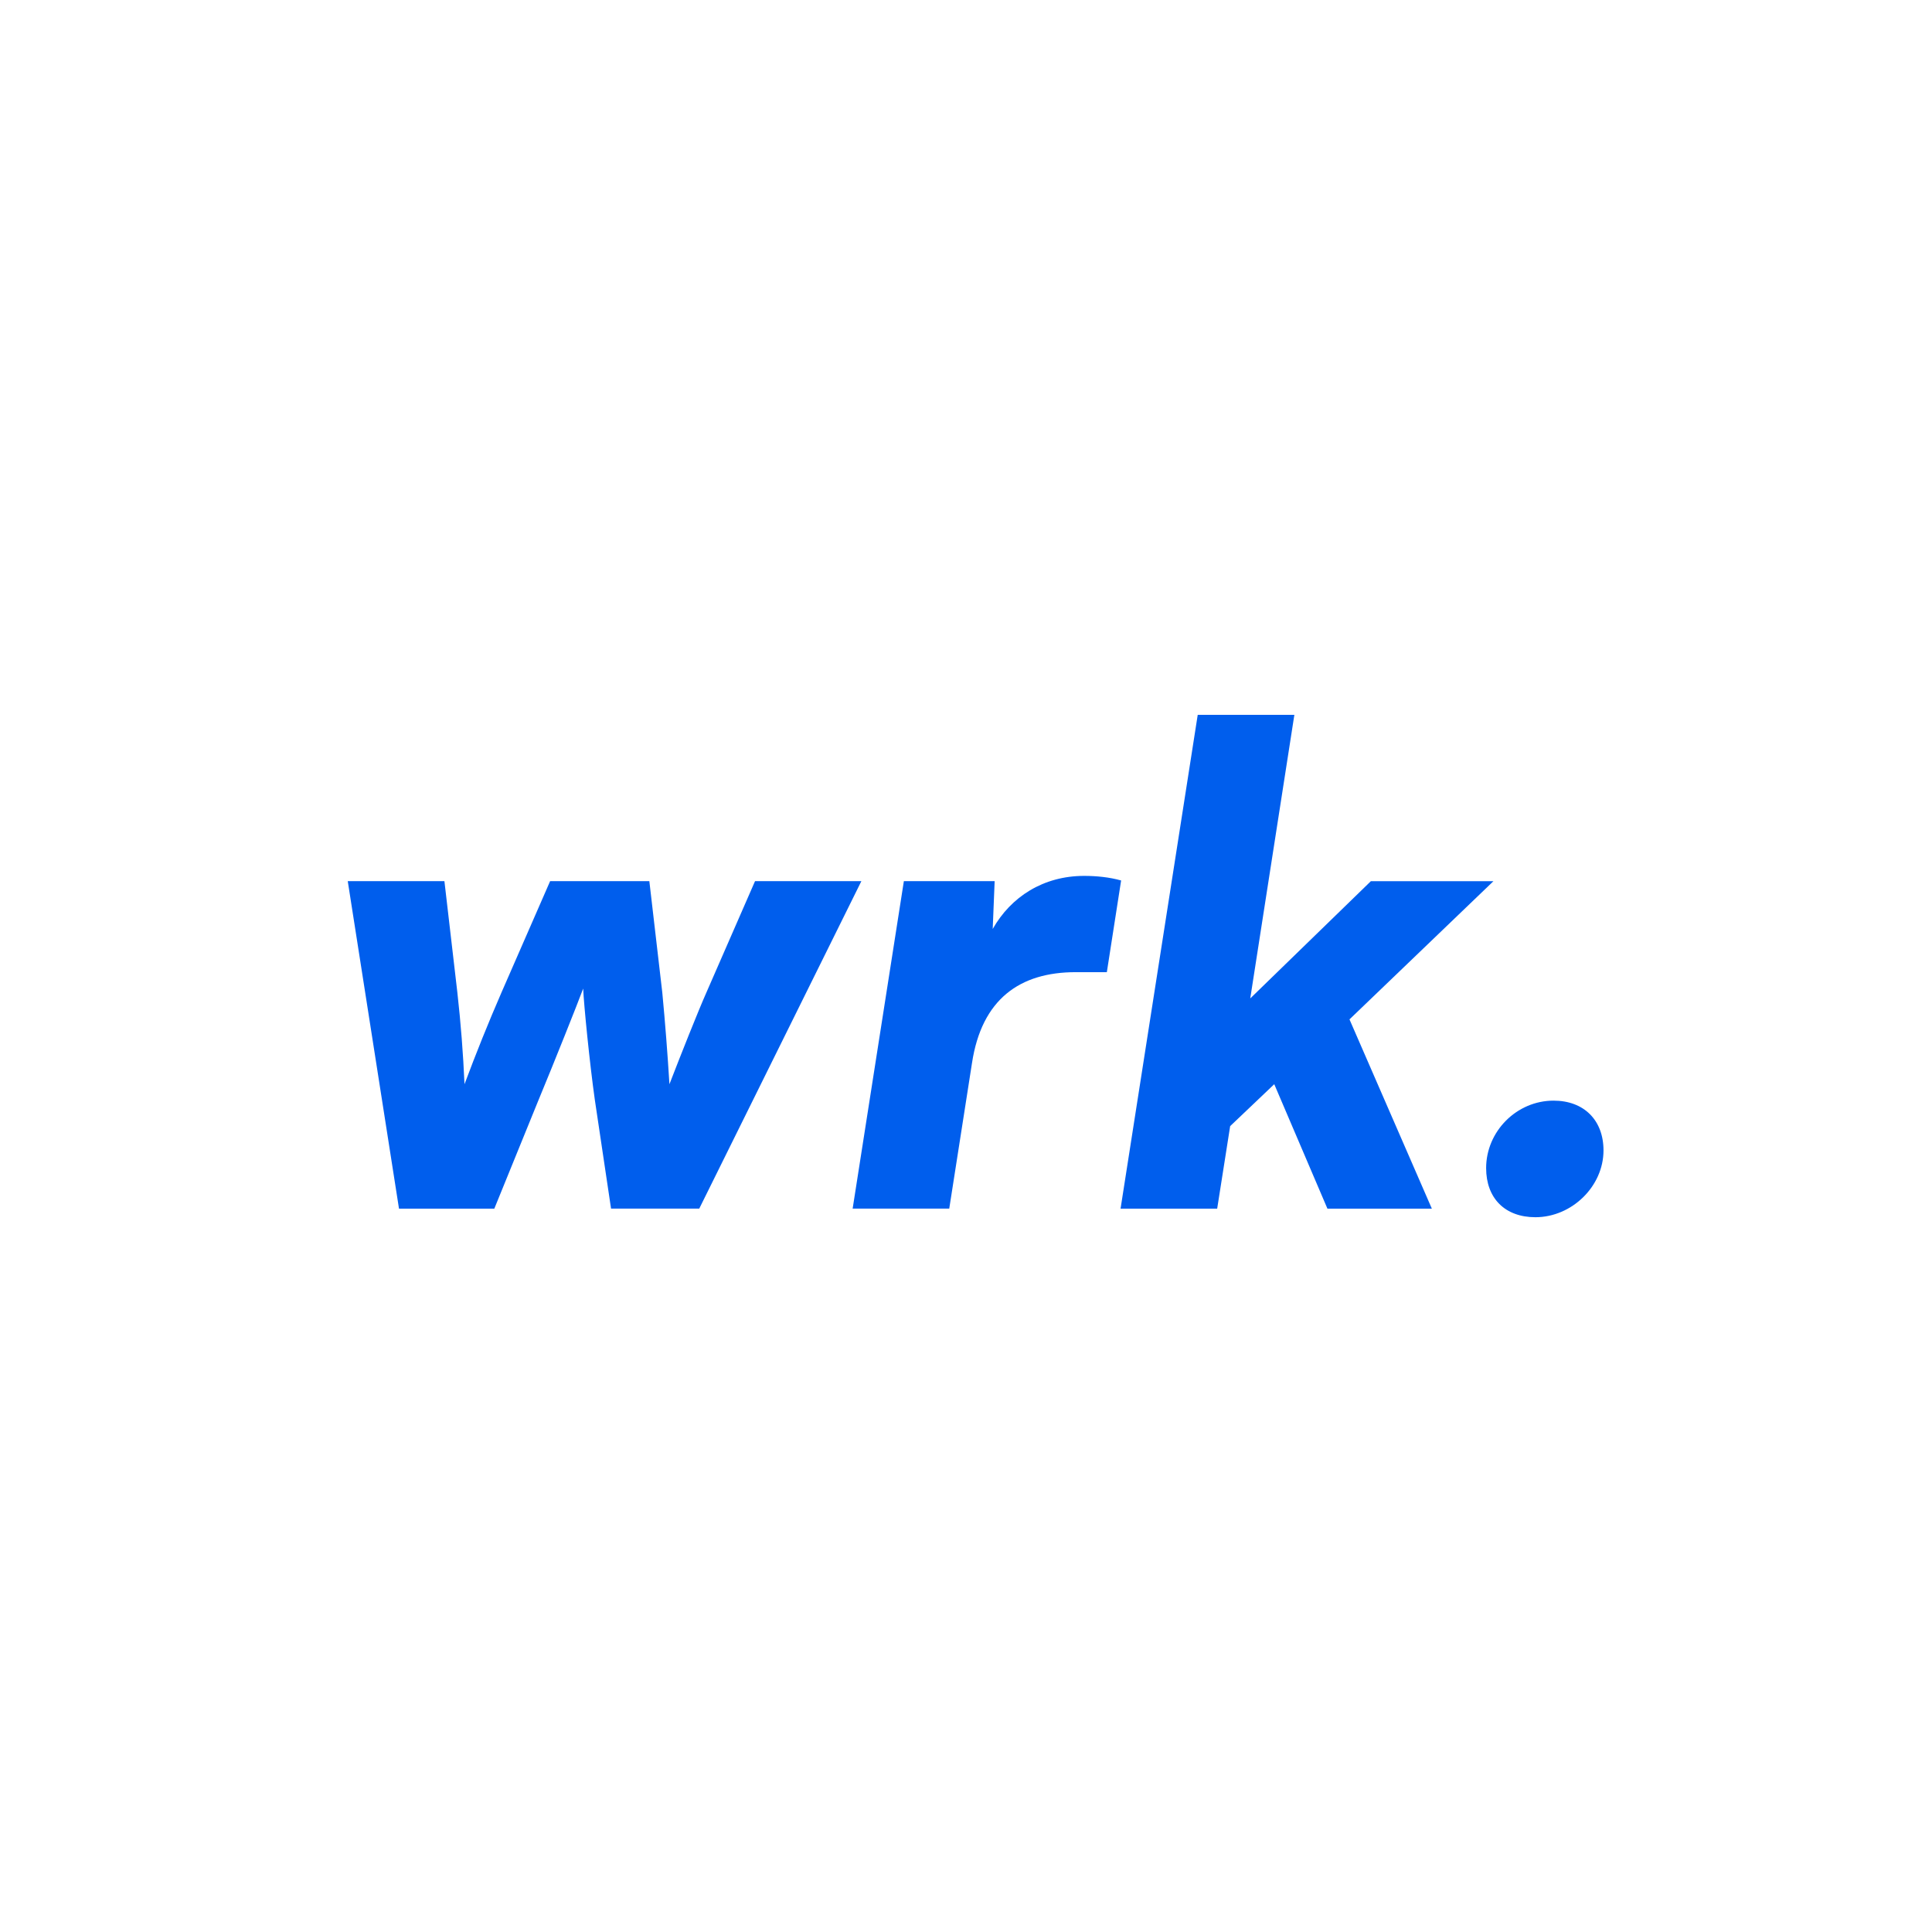 <svg xmlns="http://www.w3.org/2000/svg" width="100" height="100" viewBox="0 0 100 100" fill="none"><path d="M20.652 62.559H25.586L27.835 57.033C28.707 54.931 29.882 51.983 30.185 51.169C30.218 51.982 30.52 55.033 30.789 56.931L31.628 62.558H36.193L44.584 45.609H39.08L36.563 51.372C36.127 52.355 35.253 54.558 34.65 56.118C34.553 54.534 34.43 52.952 34.28 51.372L33.61 45.609H28.474L25.956 51.372C25.276 52.937 24.638 54.52 24.043 56.118C23.974 54.533 23.85 52.95 23.673 51.372L23.003 45.609H18L20.652 62.559Z" fill="#005EED"></path><path d="M58.029 45.573C57.425 45.403 56.753 45.336 56.116 45.336C54.001 45.336 52.323 46.421 51.383 48.082L51.483 45.607H46.784L44.133 62.557H49.133L50.309 55.031C50.812 51.709 52.792 50.319 55.679 50.319H57.29L58.029 45.573Z" fill="#005EED"></path><path d="M63.001 62.56L63.673 58.288L65.955 56.118L68.707 62.559H74.112L69.849 52.763L77.3 45.61H70.956L64.713 51.678L66.996 37H61.994L58 62.56H63.001Z" fill="#005EED"></path><path d="M79.473 63.003C81.353 63.003 82.997 61.41 82.997 59.545C82.997 57.986 81.99 56.969 80.412 56.969C78.499 56.969 76.922 58.562 76.922 60.461C76.922 62.02 77.896 63.003 79.473 63.003Z" fill="#005EED"></path></svg>